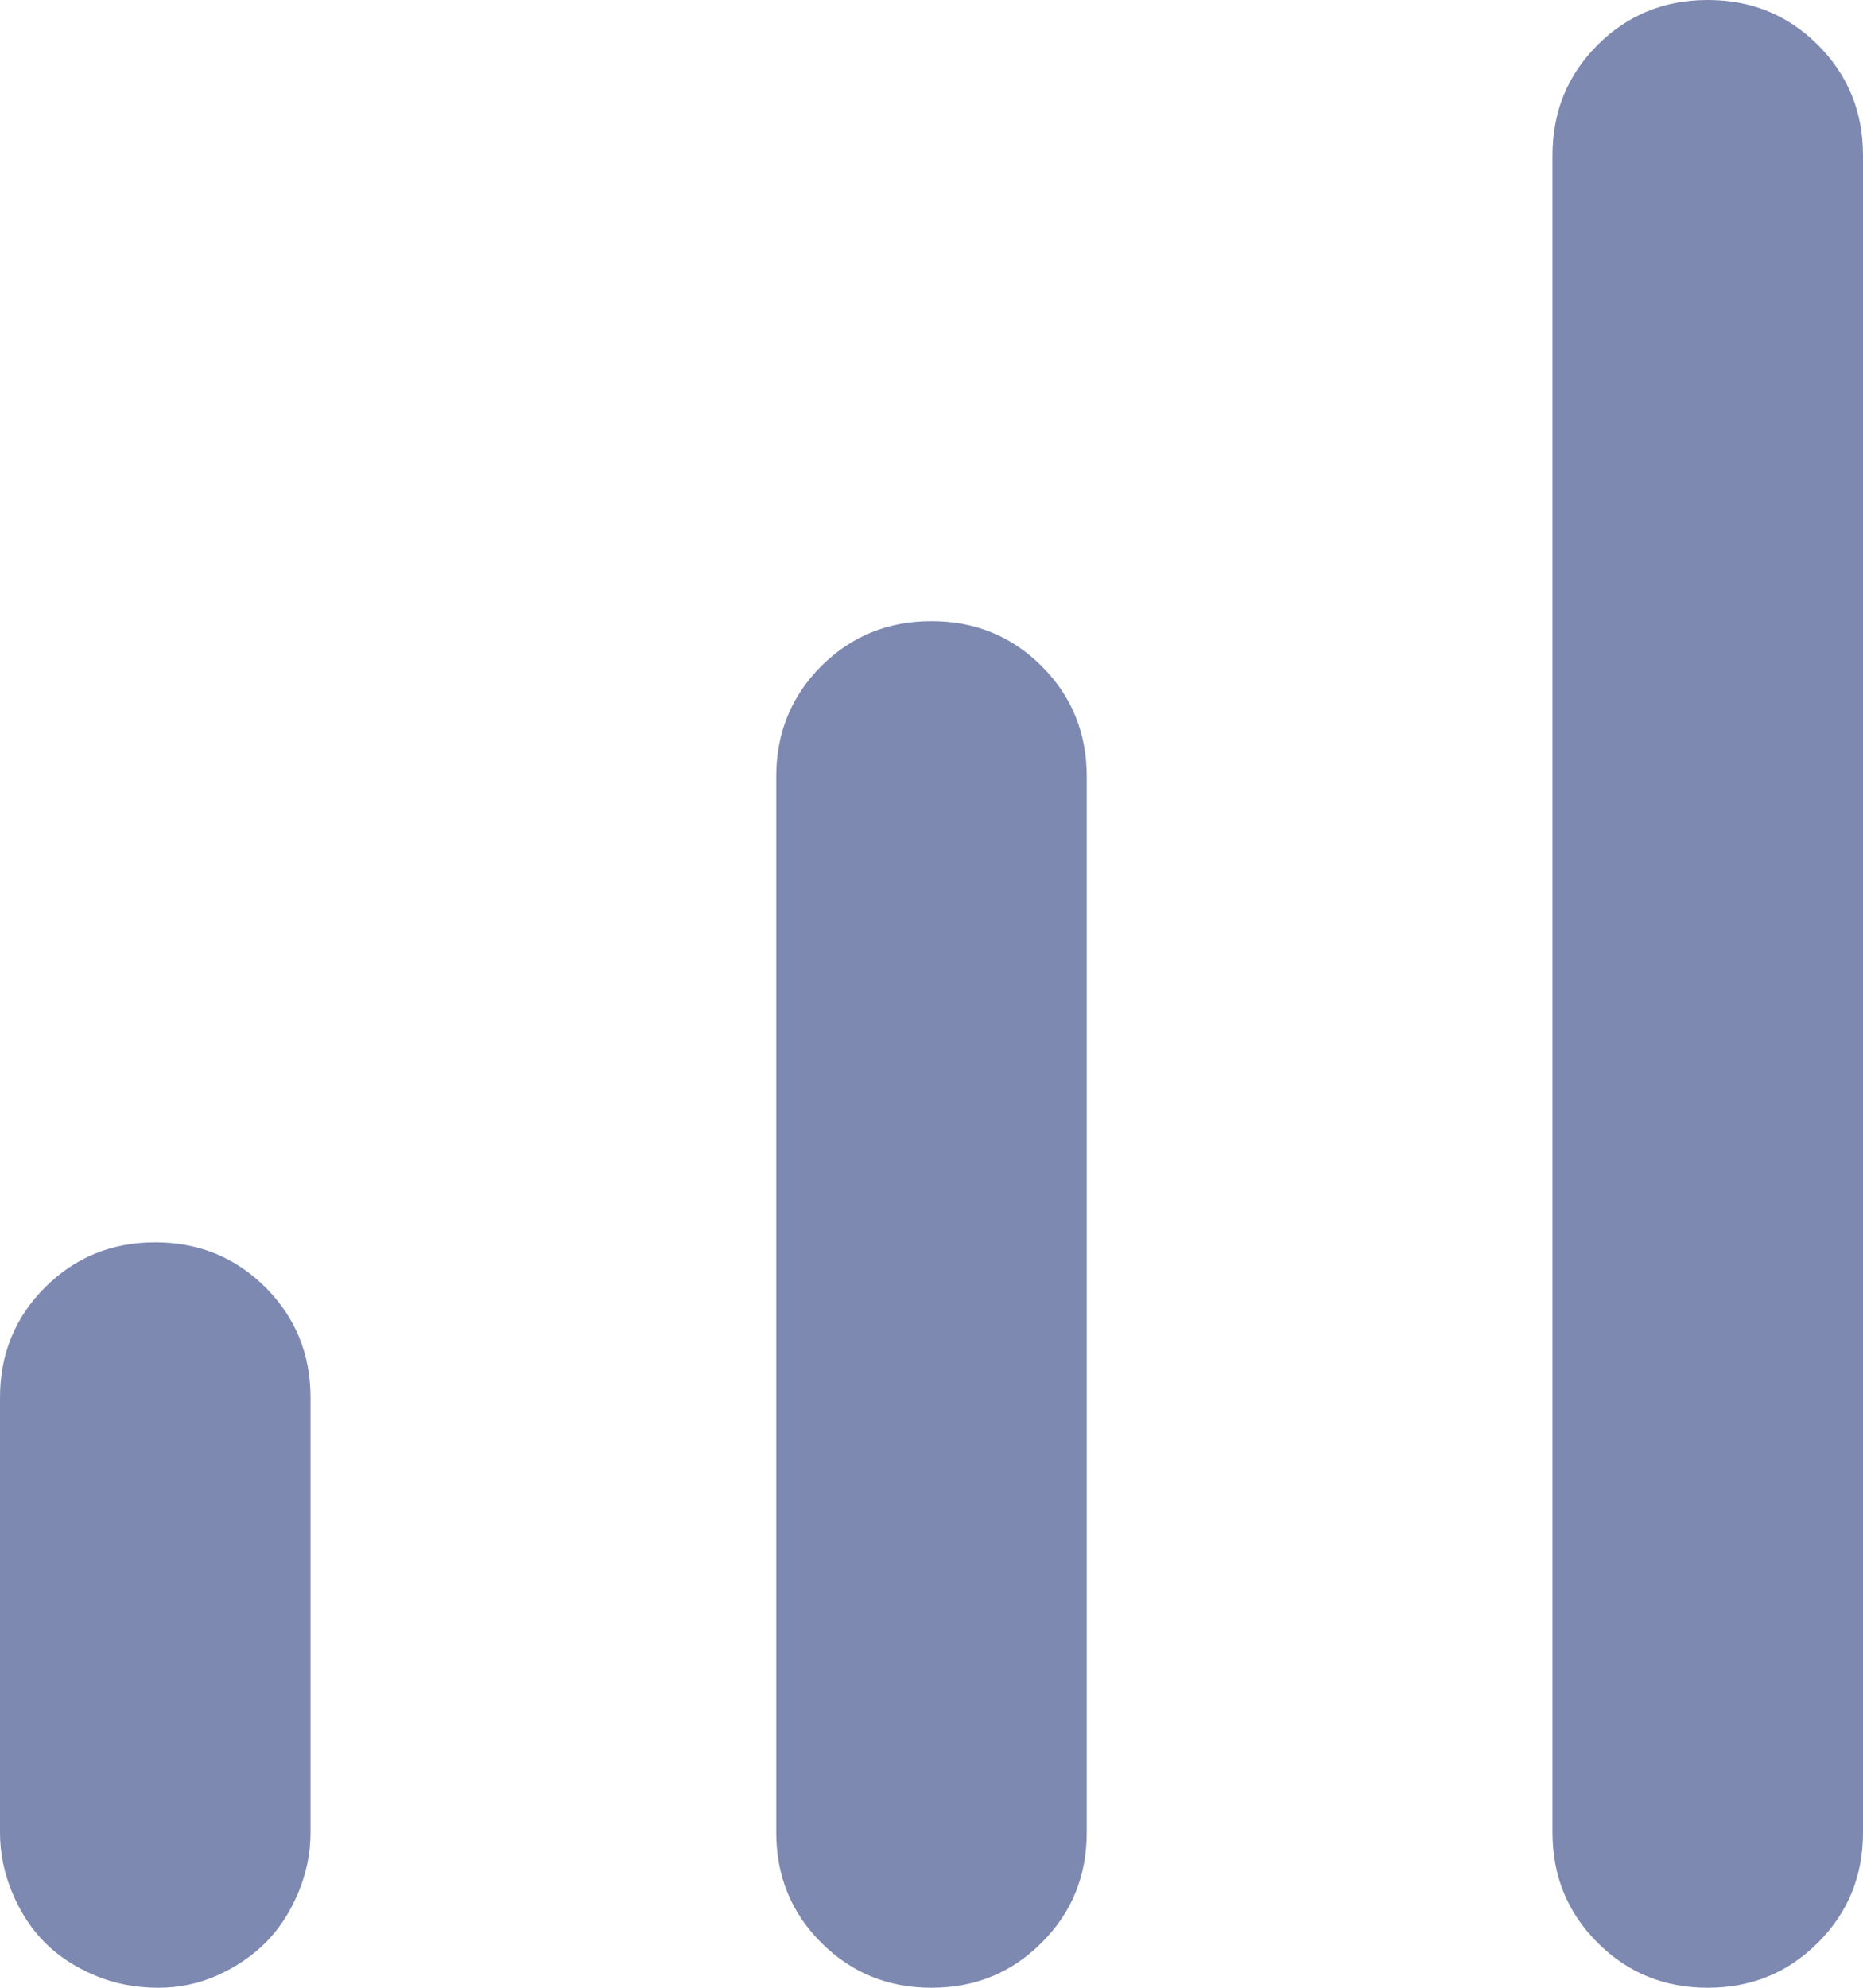 <?xml version="1.0" encoding="utf-8"?>
<svg xmlns="http://www.w3.org/2000/svg" fill="none" height="100%" overflow="visible" preserveAspectRatio="none" style="display: block;" viewBox="0 0 15 16" width="100%">
<path d="M13.75 16C13.4 16 13.104 15.879 12.863 15.637C12.621 15.396 12.5 15.1 12.5 14.75V1.25C12.5 0.9 12.621 0.604 12.863 0.362C13.104 0.121 13.4 0 13.75 0C14.1 0 14.396 0.121 14.637 0.362C14.879 0.604 15 0.9 15 1.25V14.75C15 15.1 14.879 15.396 14.637 15.637C14.396 15.879 14.1 16 13.75 16ZM1.275 16C1.092 16 0.921 15.967 0.762 15.9C0.604 15.833 0.471 15.746 0.362 15.637C0.254 15.529 0.167 15.396 0.1 15.238C0.033 15.079 0 14.917 0 14.75V11.25C0 10.9 0.121 10.604 0.362 10.363C0.604 10.121 0.9 10 1.25 10C1.6 10 1.896 10.121 2.138 10.363C2.379 10.604 2.5 10.9 2.5 11.25V14.75C2.5 14.917 2.467 15.079 2.4 15.238C2.333 15.396 2.246 15.529 2.138 15.637C2.029 15.746 1.9 15.833 1.75 15.9C1.6 15.967 1.442 16 1.275 16ZM7.5 16C7.15 16 6.854 15.879 6.612 15.637C6.371 15.396 6.25 15.1 6.25 14.75V6.25C6.25 5.9 6.371 5.604 6.612 5.362C6.854 5.121 7.15 5 7.5 5C7.85 5 8.146 5.121 8.387 5.362C8.629 5.604 8.75 5.9 8.75 6.25V14.75C8.75 15.1 8.629 15.396 8.387 15.637C8.146 15.879 7.85 16 7.5 16Z" fill="#7D89B0" id="Vector"/>
</svg>